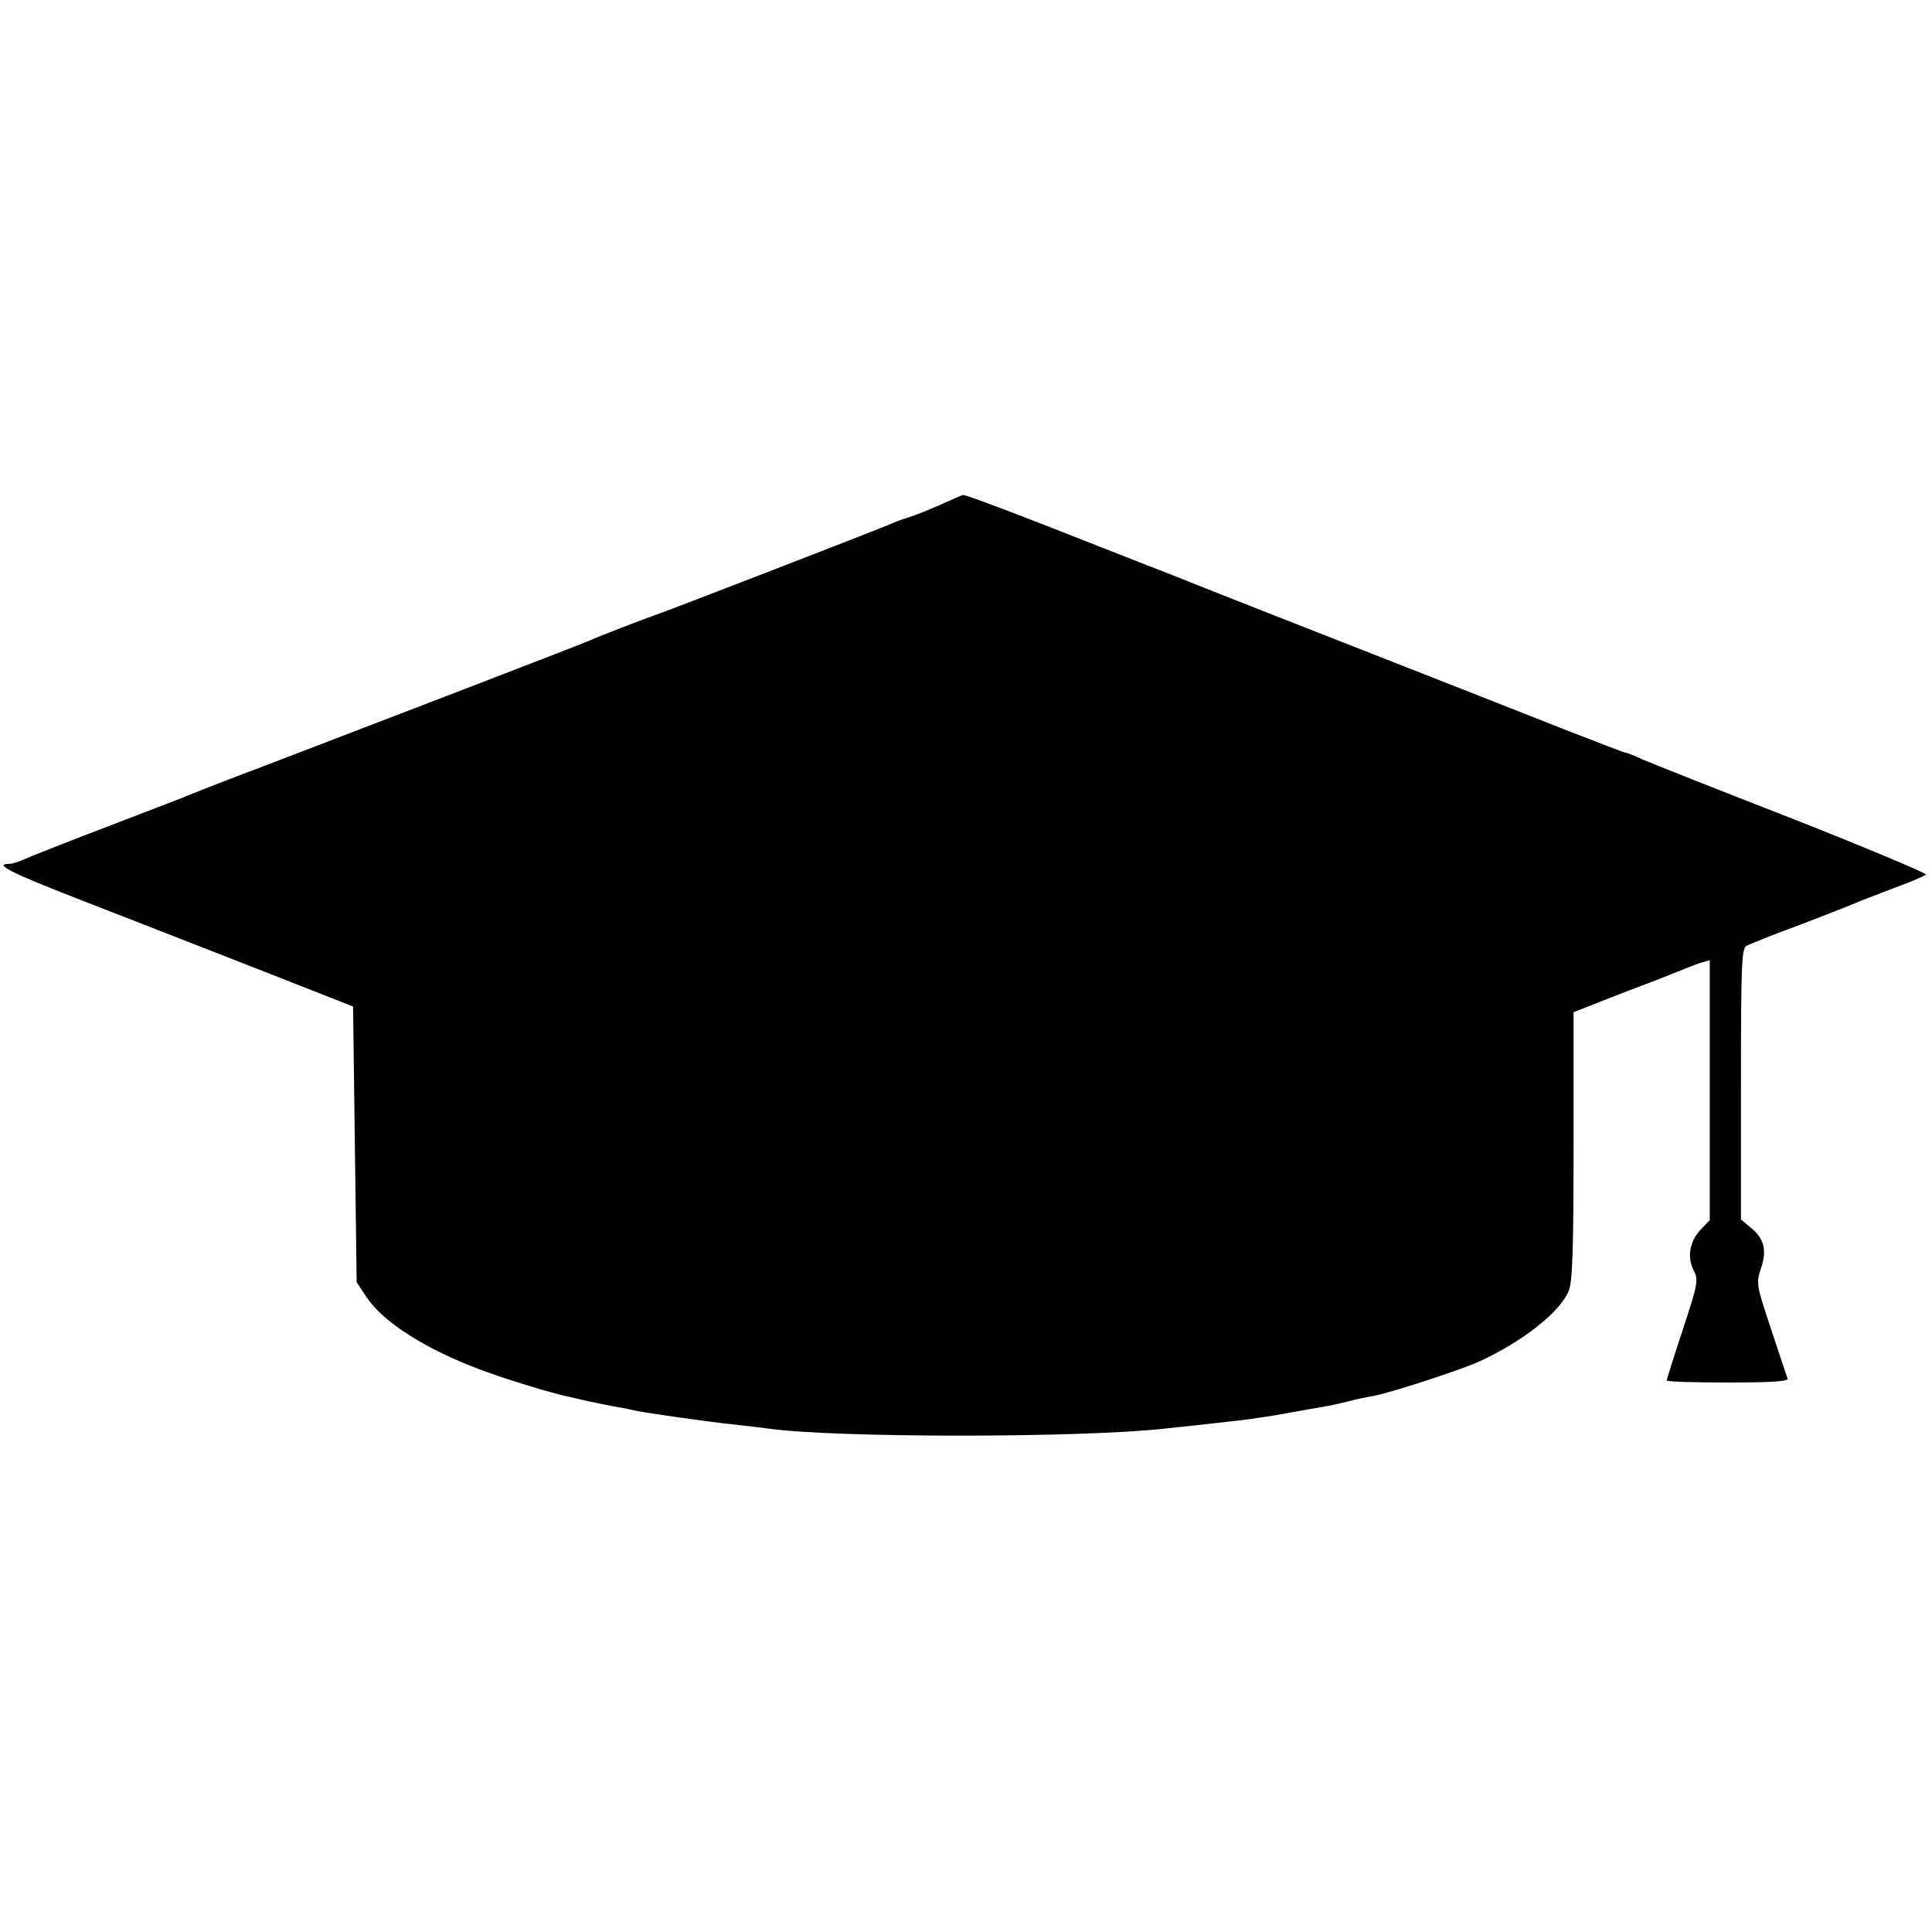 <?xml version="1.0" standalone="no"?>
<!DOCTYPE svg PUBLIC "-//W3C//DTD SVG 20010904//EN"
 "http://www.w3.org/TR/2001/REC-SVG-20010904/DTD/svg10.dtd">
<svg version="1.0" xmlns="http://www.w3.org/2000/svg"
 width="539pt" height="539pt" viewBox="0 0 539 539"
 preserveAspectRatio="xMidYMid meet">
<g transform="translate(0,539) scale(0.1,-0.1)"
fill="#000000" stroke="none">
<path d="M2660 3998 c-64 -29 -107 -46 -130 -53 -14 -4 -38 -13 -55 -21 -36
-15 -593 -231 -650 -251 -40 -14 -151 -57 -190 -74 -25 -11 -634 -245 -885
-341 -102 -38 -198 -76 -215 -83 -16 -7 -120 -47 -230 -89 -110 -42 -214 -83
-232 -91 -17 -8 -38 -15 -47 -15 -45 0 2 -24 192 -98 114 -44 333 -130 487
-190 l280 -110 5 -384 5 -385 27 -41 c48 -72 167 -147 323 -205 64 -24 195
-64 234 -72 9 -2 36 -8 61 -14 25 -5 61 -13 80 -16 19 -3 42 -8 50 -10 19 -5
206 -32 285 -40 33 -4 71 -8 85 -10 182 -27 882 -27 1115 0 17 2 55 6 85 9
117 13 136 15 175 21 22 3 63 10 90 15 28 5 66 12 85 15 19 3 51 10 70 15 19
5 50 12 69 15 47 8 247 73 301 98 120 56 220 135 246 194 11 26 14 110 14 406
l0 373 58 23 c31 12 74 29 95 37 72 27 122 47 152 59 17 7 40 16 53 20 l22 6
0 -362 0 -363 -24 -25 c-32 -33 -40 -78 -21 -115 14 -27 12 -37 -30 -165 -25
-75 -45 -139 -45 -142 0 -4 77 -6 171 -6 121 0 169 3 166 11 -2 6 -23 68 -46
138 -41 123 -42 128 -28 170 17 50 9 83 -30 114 l-26 22 0 377 c0 333 2 378
15 386 9 5 76 32 150 59 73 28 142 55 153 60 11 5 58 23 105 41 47 17 89 35
93 39 4 3 -162 73 -370 155 -208 81 -397 156 -420 166 -23 11 -44 19 -48 19
-3 0 -78 29 -168 64 -89 35 -342 135 -562 221 -220 86 -420 165 -445 175 -25
10 -97 39 -160 63 -63 25 -189 74 -280 110 -146 57 -231 88 -234 86 -1 0 -12
-5 -26 -11z"/>
</g>
</svg>
